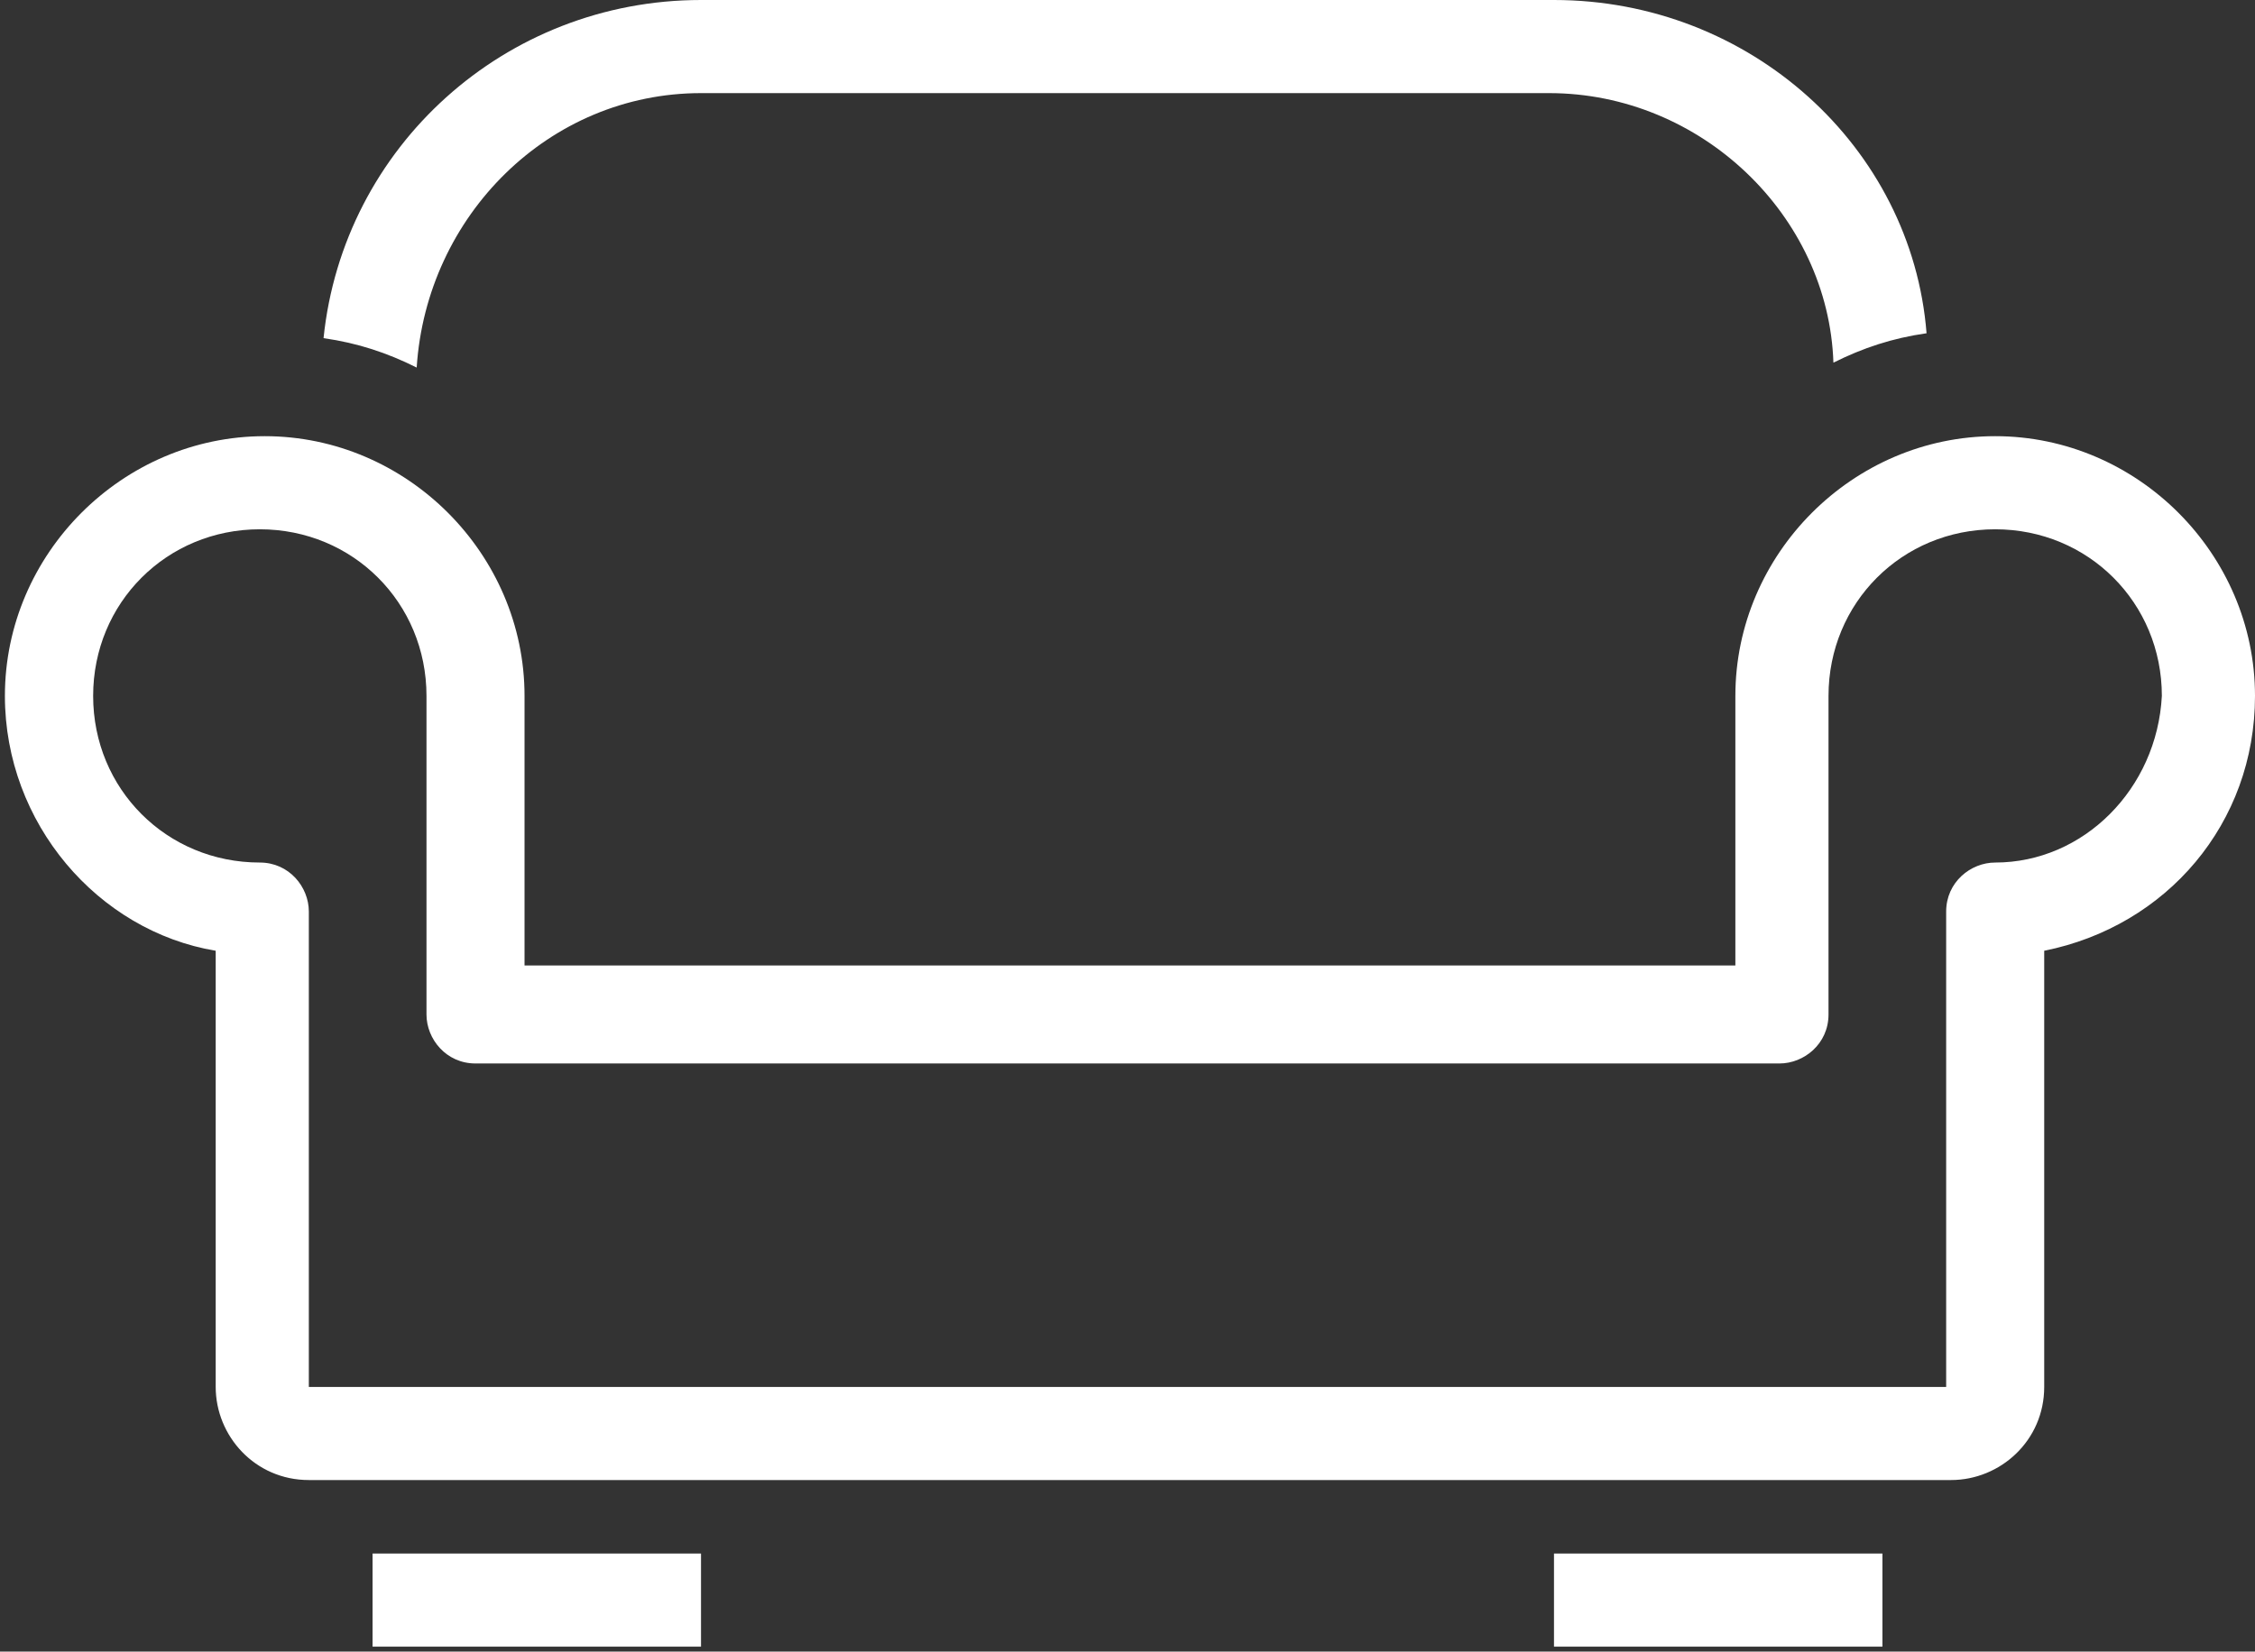 <?xml version="1.0" encoding="utf-8"?>
<!-- Generator: Adobe Illustrator 22.0.1, SVG Export Plug-In . SVG Version: 6.00 Build 0)  -->
<svg version="1.1" id="Layer_1" xmlns="http://www.w3.org/2000/svg" xmlns:xlink="http://www.w3.org/1999/xlink" x="0px" y="0px"
	 viewBox="0 0 46 33.7" style="enable-background:new 0 0 46 33.7;" xml:space="preserve">
<rect x="0" y="0" width="46" height="33.7" fill="#333333" stroke="none"/>
<style type="text/css">
	.st0{fill:#FFFFFF;}
</style>
<path class="st0" d="M14.3,1.9h17.3c3.1,0,5.7,2.5,5.8,5.5c0.6-0.3,1.2-0.5,1.9-0.6C39,3,35.7,0,31.7,0H14.3c-4,0-7.3,3-7.7,6.9
	C7.3,7,7.9,7.2,8.5,7.5C8.7,4.4,11.2,1.9,14.3,1.9z M40.7,8.9c-2.9,0-5.3,2.4-5.3,5.3v5.5H10.7v-5.5c0-2.9-2.4-5.3-5.3-5.3
	s-5.3,2.4-5.3,5.3c0,2.6,1.9,4.8,4.3,5.2v8.9c0,1,0.8,1.9,1.9,1.9h33.5c1,0,1.9-0.8,1.9-1.9v-8.9c2.5-0.5,4.3-2.6,4.3-5.2
	C46,11.3,43.6,8.9,40.7,8.9z M40.7,17.6c-0.5,0-1,0.4-1,1v9.7H6.3v-9.7c0-0.5-0.4-1-1-1c-1.9,0-3.4-1.5-3.4-3.4s1.5-3.4,3.4-3.4
	s3.4,1.5,3.4,3.4v6.5c0,0.5,0.4,1,1,1h26.6c0.5,0,1-0.4,1-1v-6.5c0-1.9,1.5-3.4,3.4-3.4s3.4,1.5,3.4,3.4
	C44,16.1,42.5,17.6,40.7,17.6z M31.7,33.6h6.7v-1.9h-6.7V33.6z M7.6,33.6h6.7v-1.9H7.6V33.6z"/>
</svg>
